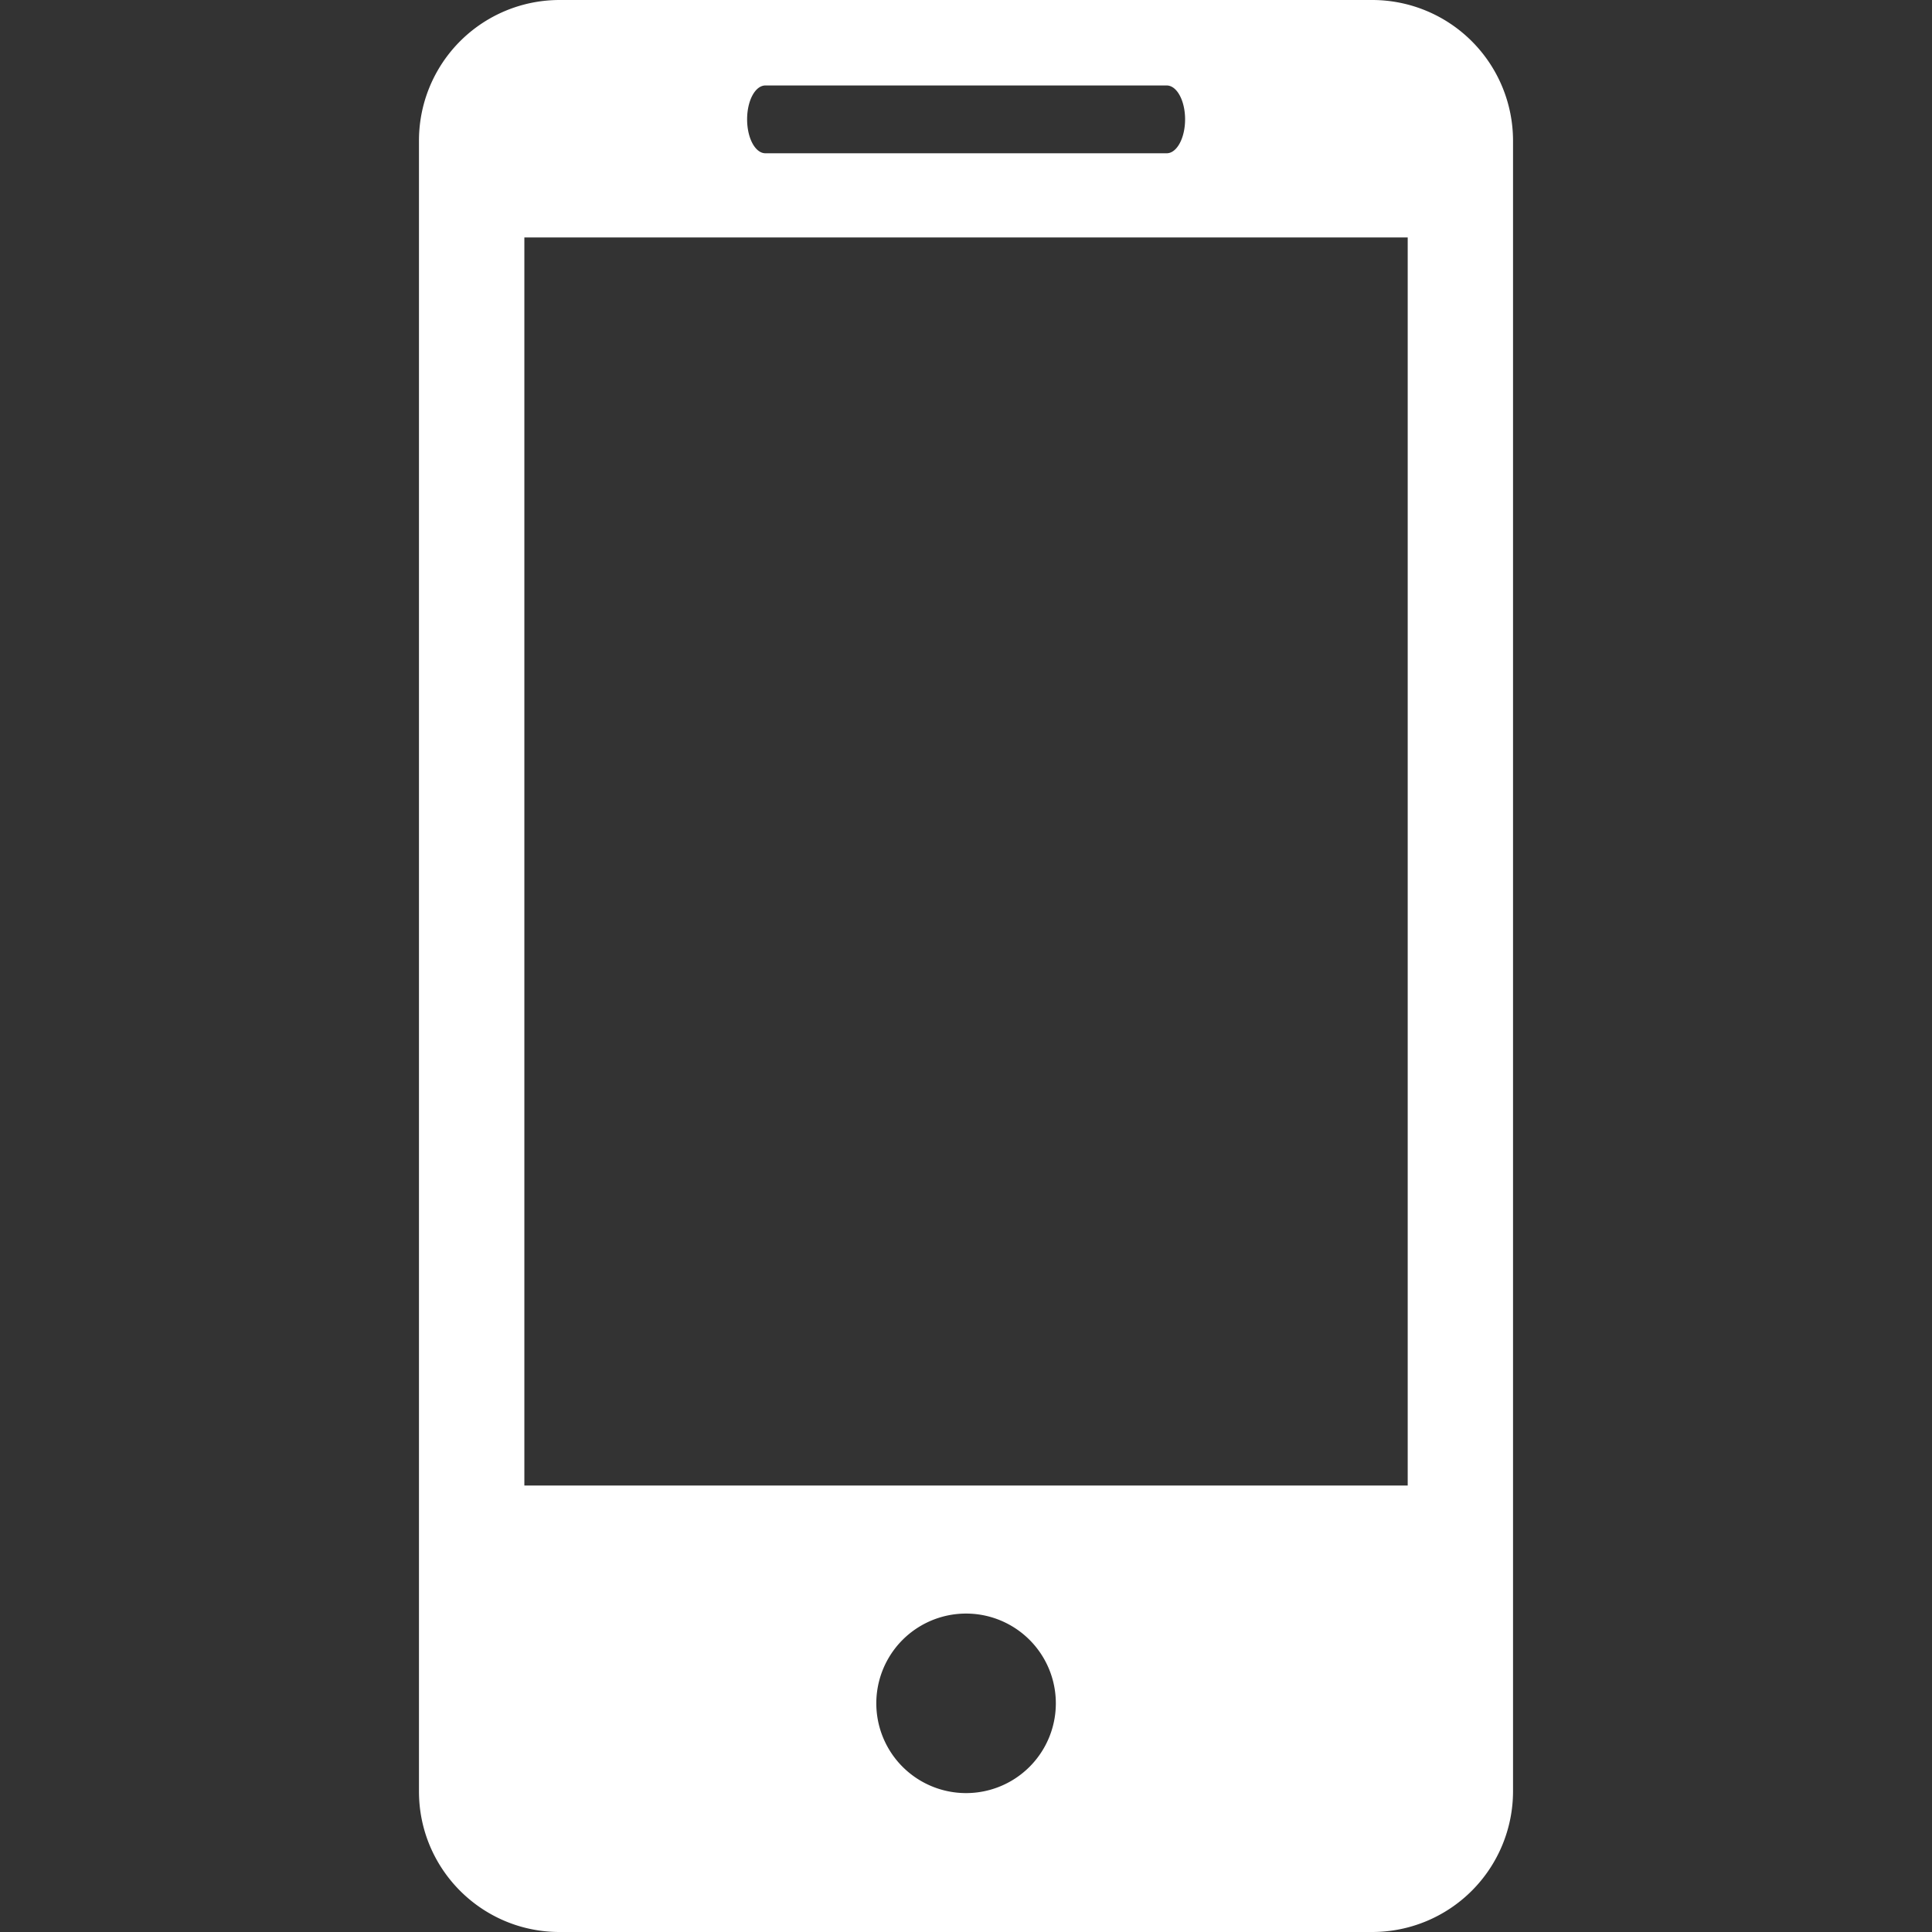 <svg xmlns="http://www.w3.org/2000/svg" width="14" height="14" viewBox="0 0 27.442 27.442" xml:space="preserve"><rect x="0" y="0" width="27.442" height="27.442" fill="#333333" stroke="none"/><path d="M19.494 0H7.948a1.997 1.997 0 0 0-1.997 1.999v23.446c0 1.102.892 1.997 1.997 1.997h11.546a2 2 0 0 0 1.997-1.997V1.999A2 2 0 0 0 19.494 0m-8.622 1.214h5.7c.144 0 .261.215.261.481s-.117.482-.261.482h-5.7c-.145 0-.26-.216-.26-.482s.115-.481.26-.481m2.85 24.255a1.275 1.275 0 1 1 0-2.55 1.275 1.275 0 0 1 0 2.55m6.273-4.369H7.448V3.373h12.547z" fill="#ffffffcc" data-original="#000000" xmlns="http://www.w3.org/2000/svg"/></svg>